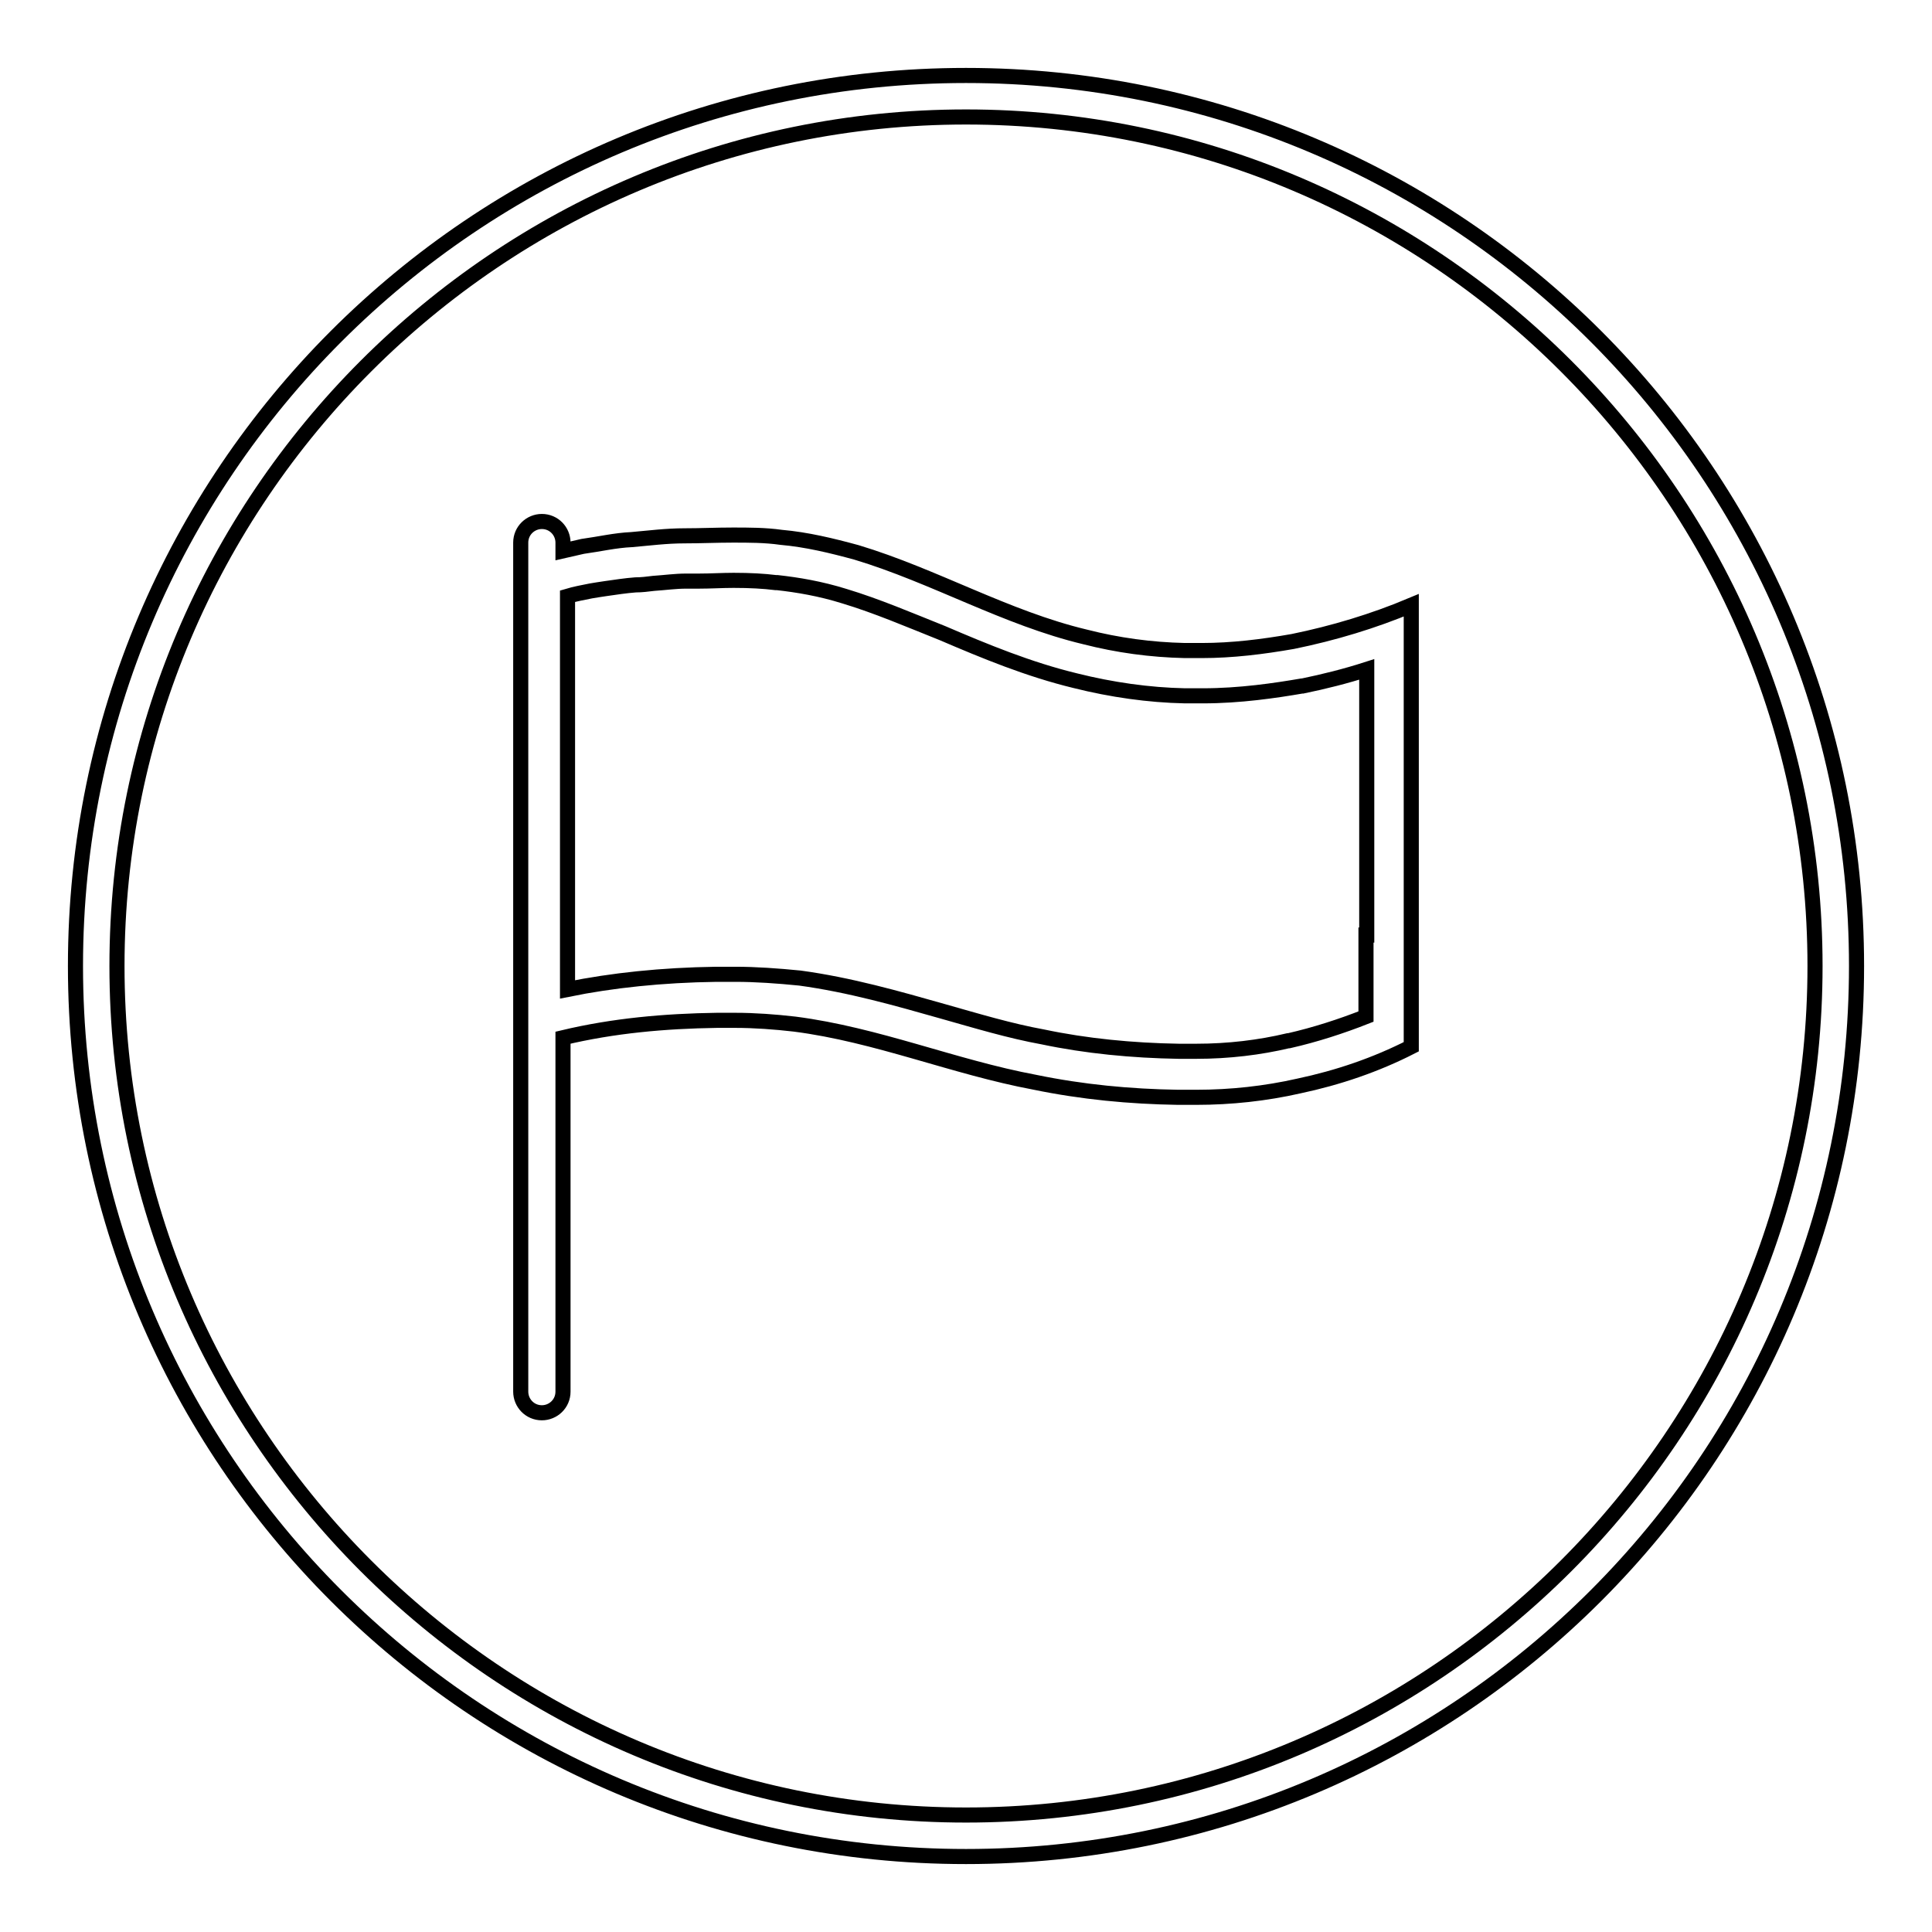 <?xml version="1.0" encoding="utf-8"?>
<!-- Svg Vector Icons : http://www.onlinewebfonts.com/icon -->
<!DOCTYPE svg PUBLIC "-//W3C//DTD SVG 1.1//EN" "http://www.w3.org/Graphics/SVG/1.1/DTD/svg11.dtd">
<svg version="1.1" xmlns="http://www.w3.org/2000/svg" xmlns:xlink="http://www.w3.org/1999/xlink" x="0px" y="0px" viewBox="0 0 256 256" enable-background="new 0 0 256 256" xml:space="preserve">
<g><g><path stroke-width="2" fill-opacity="0" stroke="#000000"  d="M128,15.5c62,0,112.5,50.5,112.5,112.5c0,62-50.5,112.5-112.5,112.5C66,240.5,15.5,190,15.5,128C15.5,66,66,15.5,128,15.5 M128,10C62.8,10,10,62.8,10,128c0,65.2,52.8,118,118,118c65.2,0,118-52.8,118-118C246,62.8,193.2,10,128,10L128,10z"/><path stroke-width="2" fill-opacity="0" stroke="#000000"  d="M87.2,74.3"/><path stroke-width="2" fill-opacity="0" stroke="#000000"  d="M171.3,85c-4,0.7-8,1.2-12.1,1.2c-0.7,0-1.4,0-2.2,0c-4.5-0.1-8.9-0.7-13.2-1.8c-10.5-2.5-20-8.1-30.3-11.2c-3.3-0.9-6.6-1.7-10-2c-2.1-0.3-4.3-0.3-6.4-0.3c-2.1,0-4.3,0.1-6.4,0.1c-2.4,0-4.7,0.3-7,0.5c-2.2,0.1-4.3,0.6-6.5,0.9c-0.9,0.2-1.7,0.4-2.6,0.6v-1.1c0-1.5-1.2-2.8-2.8-2.8c-1.5,0-2.8,1.2-2.8,2.8v112.5c0,1.5,1.2,2.8,2.8,2.8c1.5,0,2.8-1.2,2.8-2.8v-46.9c6.7-1.6,13.5-2.2,20.4-2.3c0.8,0,1.6,0,2.4,0c2.6,0,5.3,0.2,7.9,0.5c10.9,1.4,21.1,5.7,31.8,7.7c6.3,1.3,12.6,1.9,19,2c0.8,0,1.6,0,2.4,0c4.6,0,9.2-0.5,13.6-1.5c5.2-1.1,10.2-2.8,14.9-5.2c0-19.5,0-39,0-58.5C182,82.3,176.7,83.9,171.3,85z M181,123.9v10.8c-3.3,1.3-6.7,2.4-10.2,3.2c0,0-0.1,0-0.1,0c-3.8,0.9-7.9,1.4-12.2,1.4c-0.7,0-1.5,0-2.2,0c0,0-0.1,0-0.1,0c-6.2-0.1-12.3-0.7-18-1.9c-4.4-0.8-8.7-2.1-13.3-3.4c-6-1.7-12.3-3.5-18.9-4.4c-3-0.3-5.9-0.5-8.5-0.5c-0.9,0-1.7,0-2.6,0c-7.2,0.1-13.8,0.8-19.7,2c0-11,0-21.9,0-32.9c0-6.4,0-12.8,0-19.2c1-0.3,2.1-0.5,3.1-0.7c0.6-0.1,1.2-0.2,1.9-0.3c1.4-0.2,2.7-0.4,4-0.5c0.8,0,1.6-0.1,2.4-0.2c1.5-0.1,2.9-0.3,4.3-0.3c0,0,0.1,0,0.1,0l1.6,0c1.6,0,3.1-0.1,4.6-0.1c2.2,0,4,0.1,5.6,0.3c0.1,0,0.1,0,0.2,0c2.7,0.3,5.7,0.8,8.9,1.8c4.3,1.3,8.5,3.1,13,4.9c5.6,2.4,11.4,4.8,17.6,6.3c4.8,1.2,9.7,1.9,14.5,2c0.8,0,1.6,0,2.4,0c4.9,0,9.6-0.7,13.1-1.3c0,0,0.1,0,0.1,0c2.9-0.6,5.7-1.3,8.5-2.2V123.9L181,123.9z"/></g></g>
</svg>